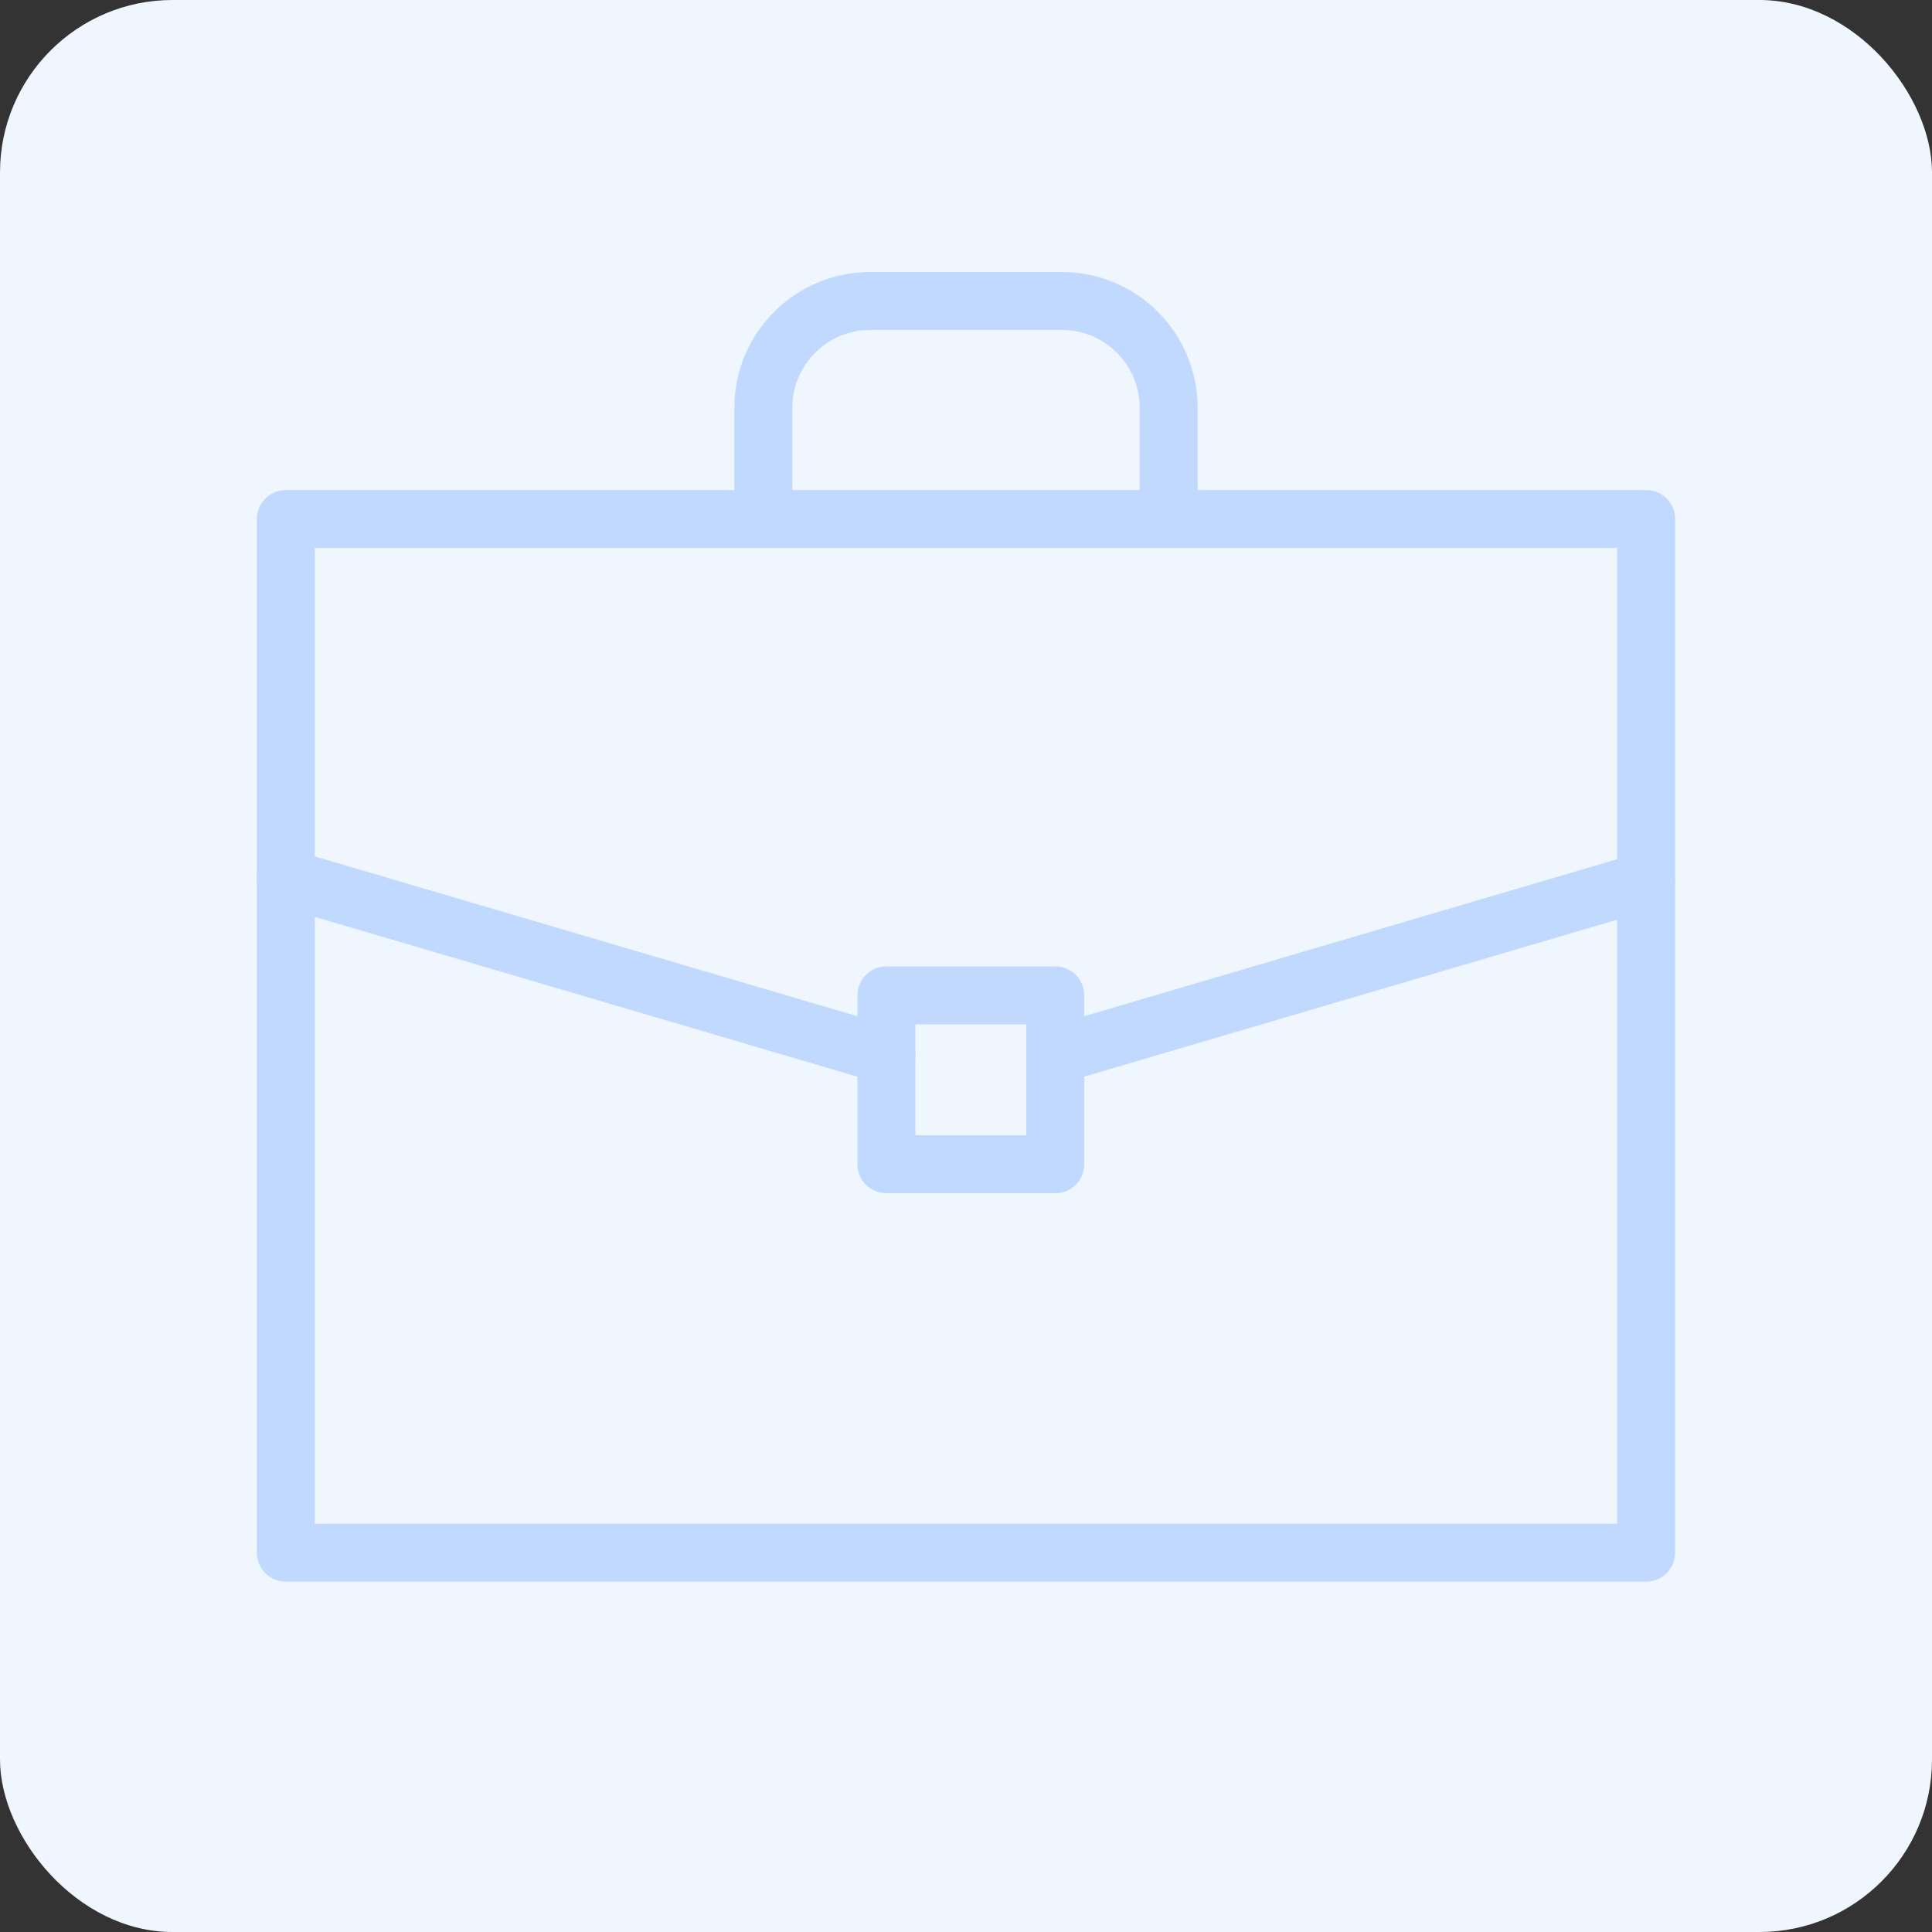 <?xml version="1.0" encoding="UTF-8"?><svg xmlns="http://www.w3.org/2000/svg" viewBox="0 0 200 200"><rect x="0" y="0" width="200" height="200" fill="#333333" stroke="none"/><defs><style>.cls-1{fill:#f0f6fe;}.cls-2{fill:#c2d9ff;}</style></defs><g id="Layer_3"><rect class="cls-1" width="200" height="200" rx="17.86" ry="17.86"/></g><g id="Icon"><path class="cls-2" d="M170.41,163.73H29.59c-1.66,0-3-1.34-3-3V53.73c0-1.66,1.34-3,3-3H170.41c1.66,0,3,1.34,3,3v107c0,1.66-1.34,3-3,3Zm-137.82-6H167.41V56.73H32.59v101Z"/><path class="cls-2" d="M79.02,56.73c-1.66,0-3-1.34-3-3v-11.52c0-7.75,6.3-14.05,14.05-14.05h9.93c1.66,0,3,1.34,3,3s-1.34,3-3,3h-9.93c-4.44,0-8.05,3.61-8.05,8.05v11.52c0,1.66-1.34,3-3,3Z"/><path class="cls-2" d="M120.98,56.73c-1.66,0-3-1.34-3-3v-11.52c0-4.44-3.61-8.05-8.05-8.05h-9.93c-1.66,0-3-1.34-3-3s1.34-3,3-3h9.93c7.75,0,14.05,6.3,14.05,14.05v11.52c0,1.66-1.34,3-3,3Z"/><path class="cls-2" d="M109.24,123.52h-17.48c-1.66,0-3-1.34-3-3v-17.48c0-1.66,1.34-3,3-3h17.48c1.66,0,3,1.34,3,3v17.48c0,1.66-1.34,3-3,3Zm-14.48-6h11.48v-11.48h-11.48v11.48Z"/><path class="cls-2" d="M91.75,112.21c-.28,0-.57-.04-.85-.12l-62.16-18.31c-1.59-.47-2.5-2.14-2.03-3.73,.47-1.59,2.13-2.5,3.73-2.03l62.16,18.31c1.59,.47,2.5,2.14,2.03,3.73-.38,1.31-1.58,2.15-2.88,2.15Z"/><path class="cls-2" d="M109.24,112.21c-1.3,0-2.49-.85-2.88-2.15-.47-1.59,.44-3.26,2.03-3.73l61.17-18.02c1.59-.47,3.26,.44,3.73,2.03,.47,1.59-.44,3.26-2.03,3.73l-61.17,18.02c-.28,.08-.57,.12-.85,.12Z"/></g></svg>